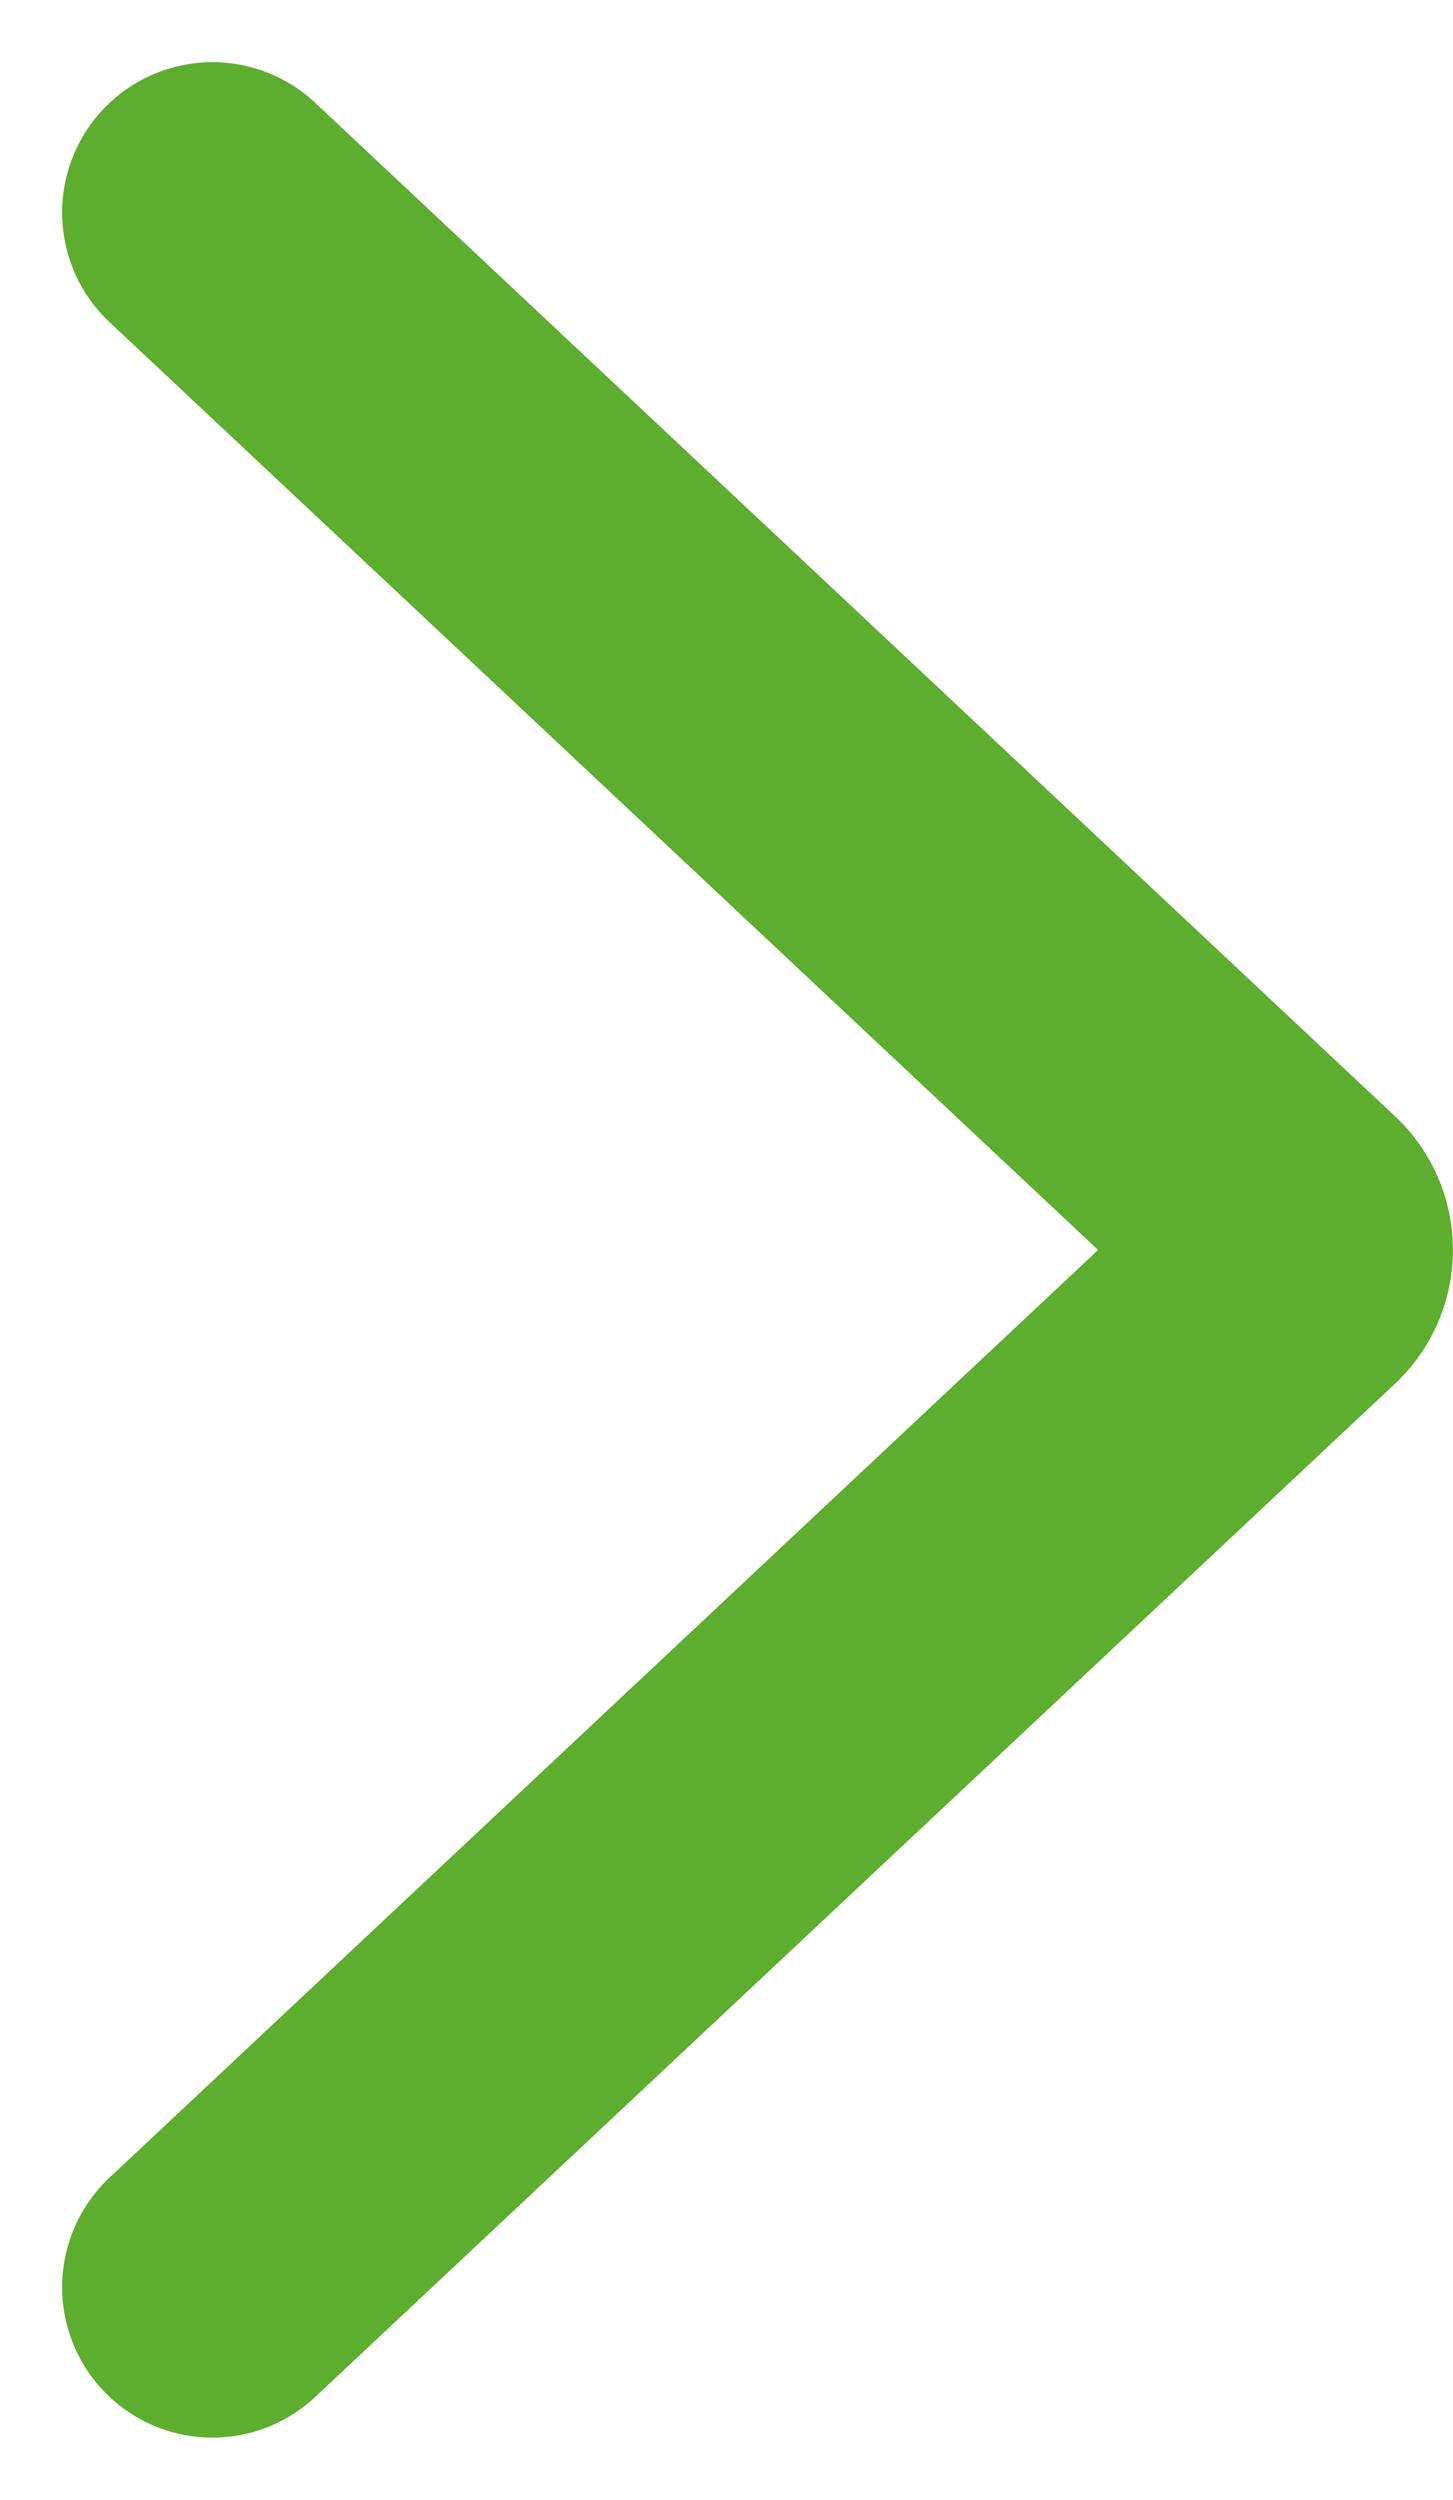 <svg xmlns="http://www.w3.org/2000/svg" width="7.25" height="12.467" viewBox="0 0 7.25 12.467">
  <g id="Gruppe_1131" data-name="Gruppe 1131" transform="translate(1.06 1.06)">
    <g id="Gruppe_1129" data-name="Gruppe 1129" transform="translate(0 0)">
      <path id="Pfad_2894" data-name="Pfad 2894" d="M0,0,5.388,5.054a.164.164,0,0,1,0,.239L0,10.346" fill="none" stroke="#5dad2e" stroke-linecap="round" stroke-miterlimit="10" stroke-width="1.5"/>
    </g>
  </g>
</svg>

